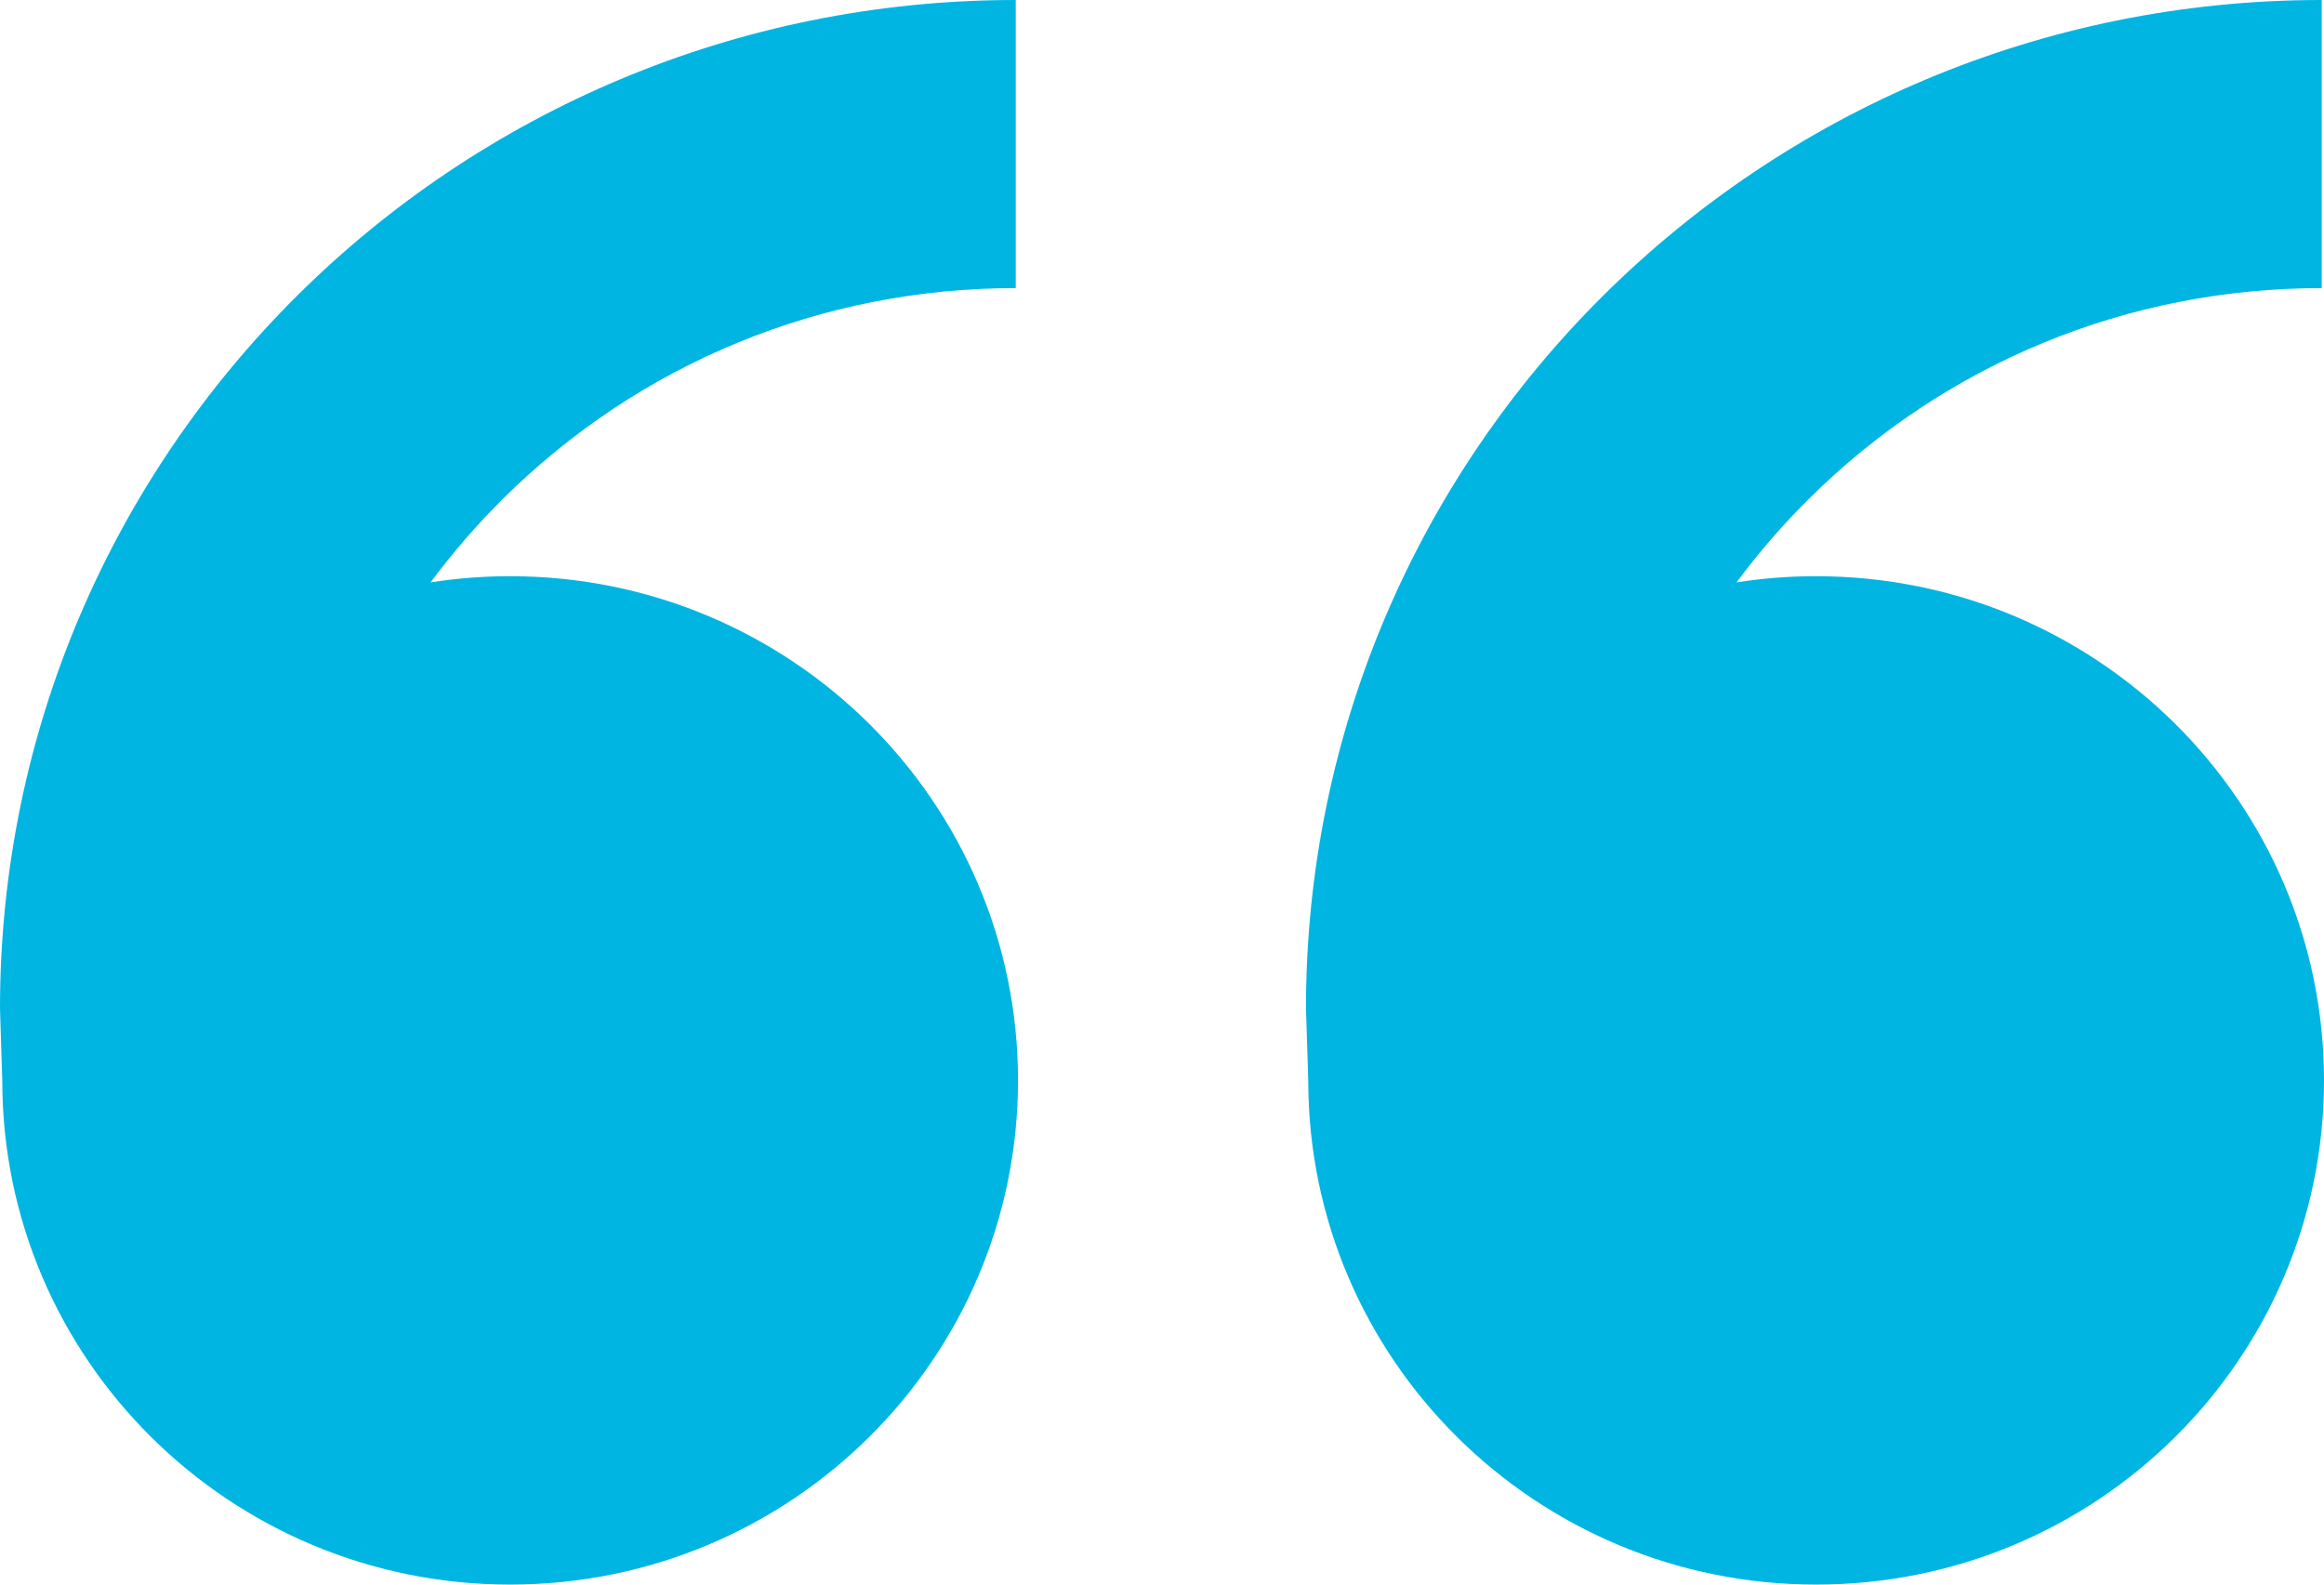 <svg 
 xmlns="http://www.w3.org/2000/svg"
 xmlns:xlink="http://www.w3.org/1999/xlink"
 width="44px" height="30px">
<path fill-rule="evenodd"  fill="rgb(0, 181, 226)"
 d="M34.244,9.448 C33.744,9.944 33.289,10.472 32.877,11.026 C33.368,10.949 33.872,10.909 34.384,10.909 C39.695,10.909 44.000,15.183 44.000,20.455 C44.000,25.726 39.695,30.000 34.384,30.000 C29.074,30.000 24.769,25.726 24.769,20.455 L24.726,19.091 C24.726,8.547 33.336,-0.000 43.957,-0.000 L43.957,5.454 C40.288,5.454 36.838,6.873 34.244,9.448 ZM19.274,20.455 C19.274,25.726 14.969,30.000 9.658,30.000 C4.348,30.000 0.043,25.726 0.043,20.455 L-0.000,19.091 C-0.000,8.547 8.610,-0.000 19.231,-0.000 L19.231,5.454 C15.562,5.454 12.112,6.873 9.518,9.448 C9.019,9.944 8.563,10.472 8.152,11.026 C8.643,10.949 9.146,10.909 9.658,10.909 C14.969,10.909 19.274,15.183 19.274,20.455 Z"/>
</svg>